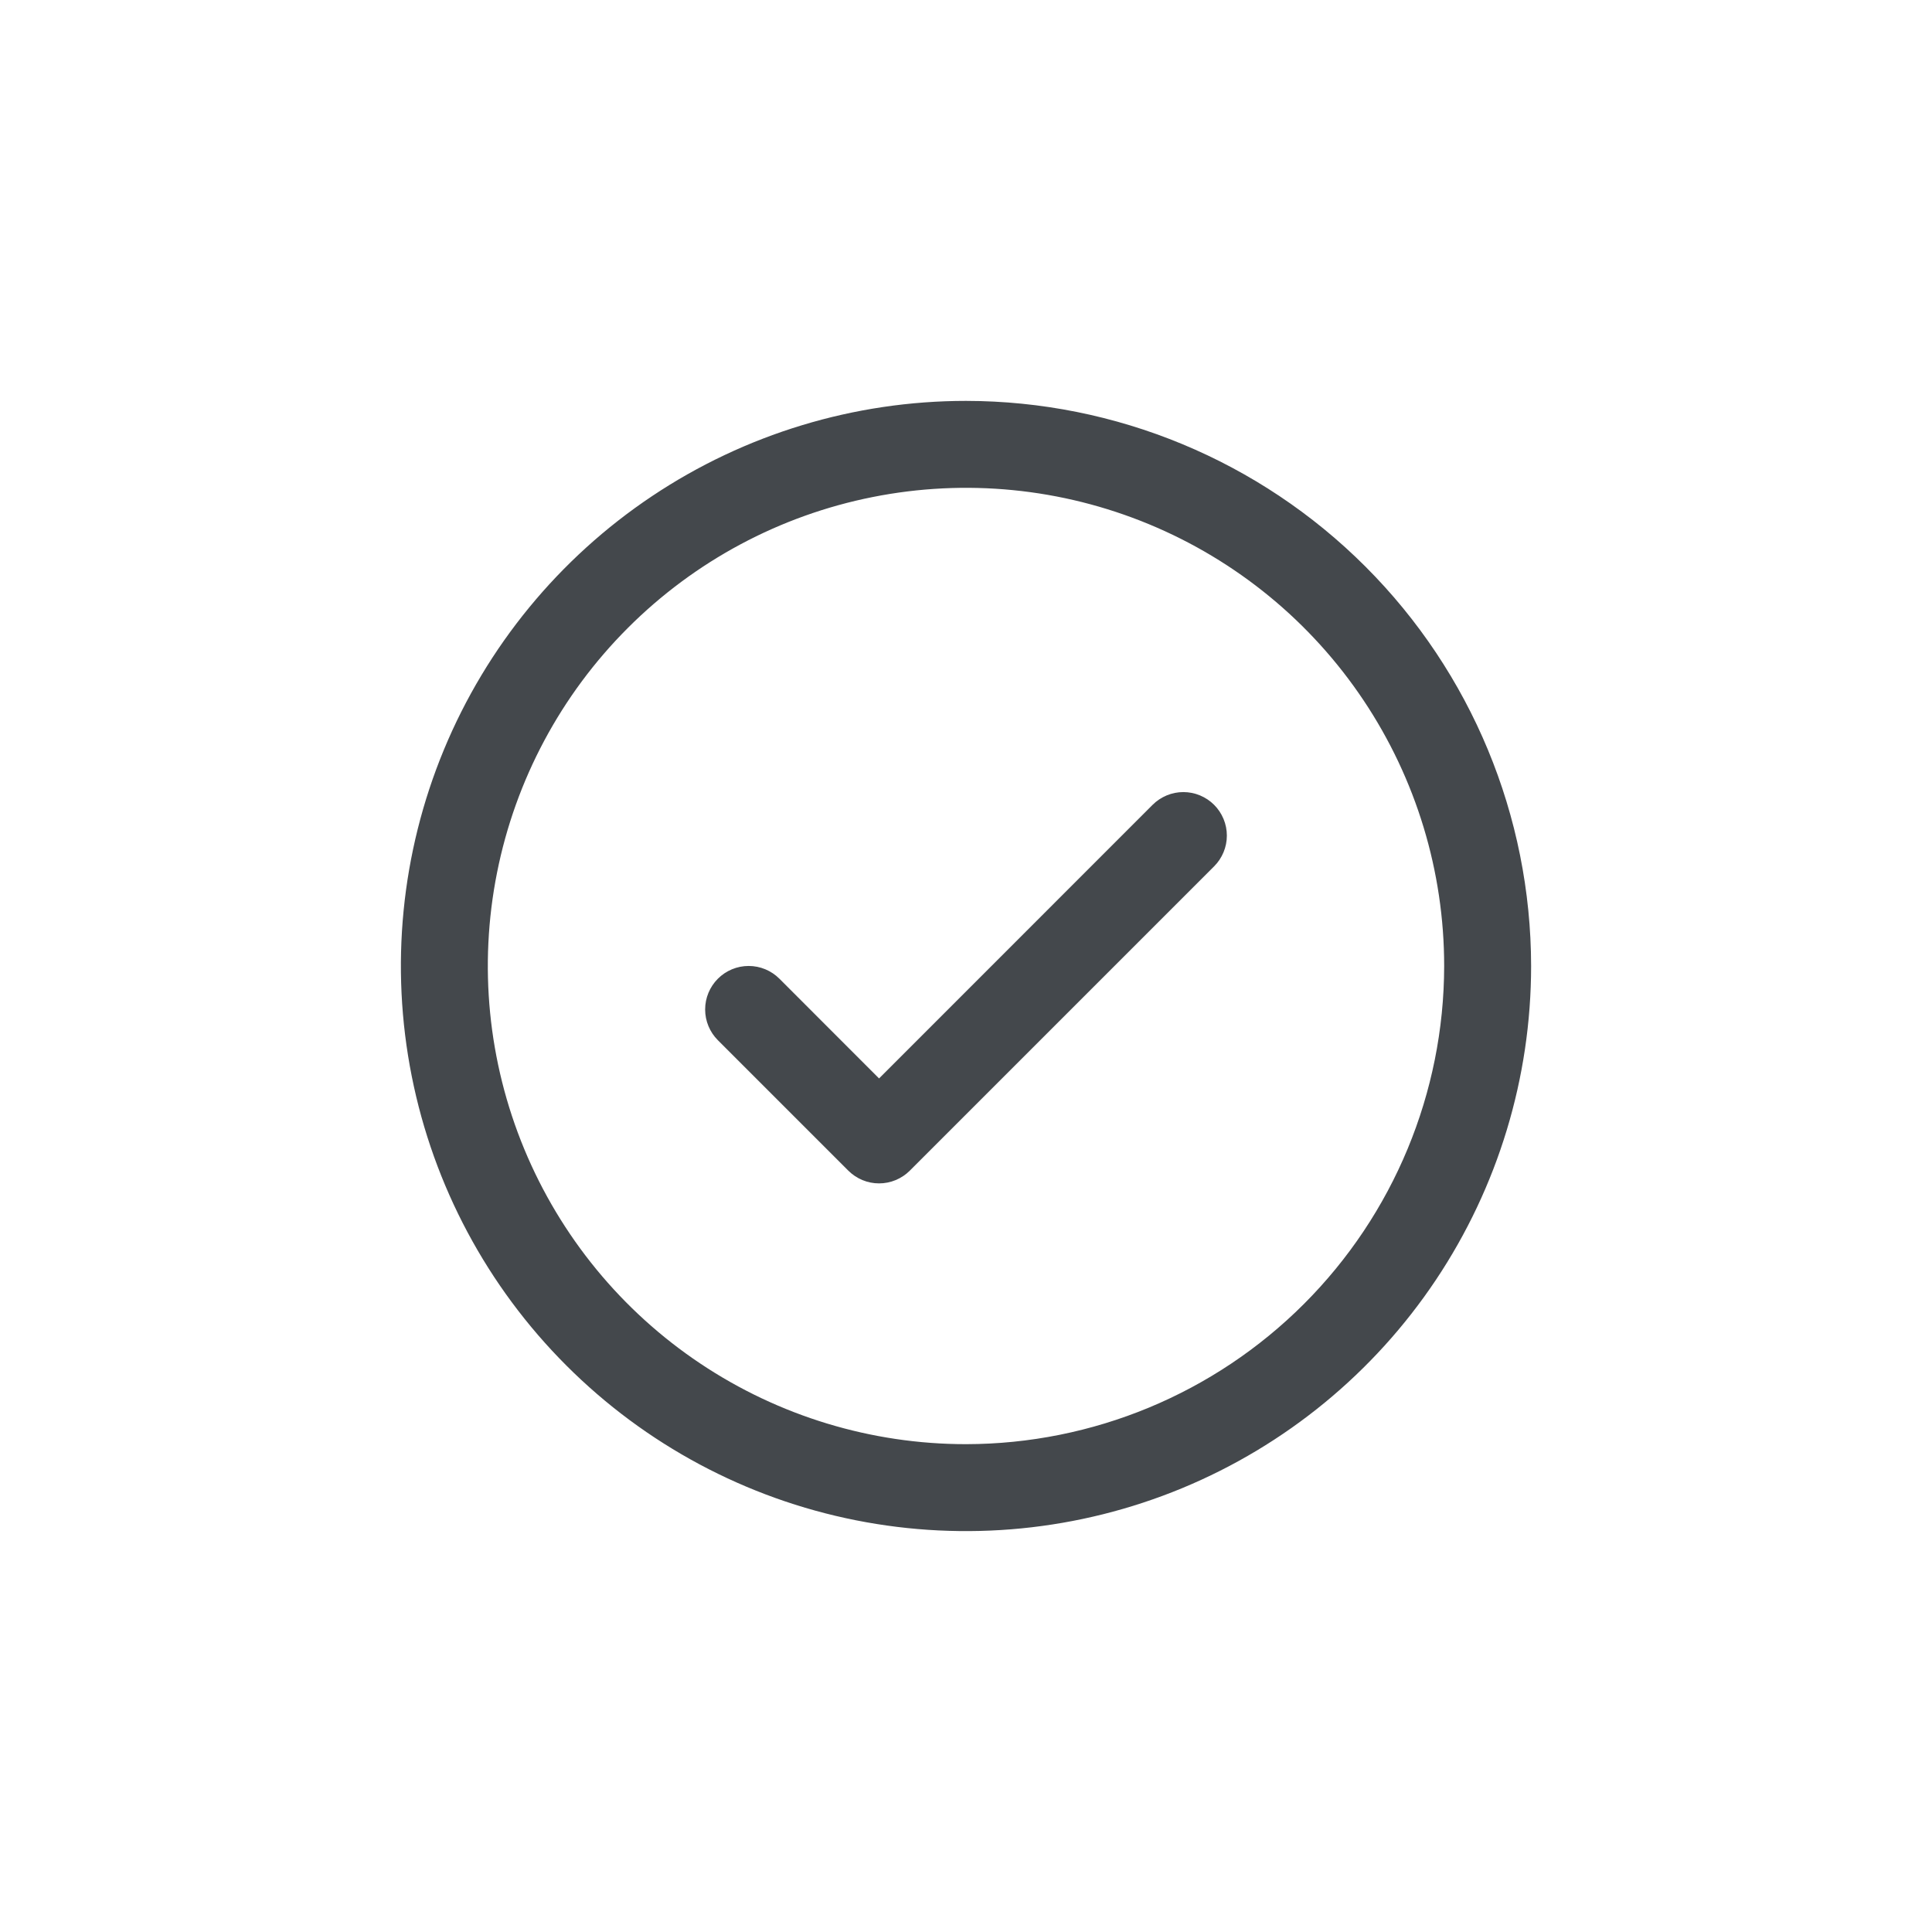 <svg width="50" height="50" viewBox="0 0 50 50" fill="none" xmlns="http://www.w3.org/2000/svg">
<path d="M31.421 20.829C31.526 20.933 31.608 21.058 31.665 21.194C31.722 21.331 31.751 21.477 31.751 21.625C31.751 21.773 31.722 21.919 31.665 22.056C31.608 22.192 31.526 22.317 31.421 22.421L23.546 30.296C23.442 30.401 23.317 30.483 23.181 30.54C23.044 30.597 22.898 30.626 22.75 30.626C22.602 30.626 22.456 30.597 22.319 30.54C22.183 30.483 22.059 30.401 21.954 30.296L18.579 26.921C18.368 26.71 18.249 26.424 18.249 26.125C18.249 25.826 18.368 25.54 18.579 25.329C18.79 25.118 19.076 24.999 19.375 24.999C19.674 24.999 19.96 25.118 20.171 25.329L22.75 27.91L29.829 20.829C29.934 20.724 30.058 20.642 30.194 20.585C30.331 20.528 30.477 20.499 30.625 20.499C30.773 20.499 30.919 20.528 31.056 20.585C31.192 20.642 31.317 20.724 31.421 20.829ZM39.625 25C39.625 27.893 38.767 30.72 37.16 33.125C35.553 35.53 33.269 37.405 30.597 38.512C27.924 39.619 24.984 39.908 22.147 39.344C19.31 38.78 16.704 37.387 14.659 35.341C12.613 33.296 11.22 30.69 10.656 27.853C10.092 25.016 10.381 22.076 11.488 19.403C12.595 16.731 14.47 14.447 16.875 12.84C19.28 11.233 22.108 10.375 25 10.375C28.878 10.379 32.595 11.921 35.337 14.663C38.079 17.405 39.621 21.122 39.625 25ZM37.375 25C37.375 22.552 36.649 20.16 35.289 18.125C33.93 16.09 31.997 14.504 29.736 13.567C27.474 12.63 24.986 12.385 22.586 12.863C20.185 13.34 17.98 14.519 16.25 16.25C14.519 17.98 13.34 20.185 12.863 22.586C12.385 24.986 12.63 27.474 13.567 29.736C14.504 31.997 16.09 33.93 18.125 35.289C20.16 36.649 22.552 37.375 25 37.375C28.281 37.371 31.426 36.066 33.746 33.746C36.066 31.426 37.371 28.281 37.375 25Z" fill="#44484C"/>
</svg>
